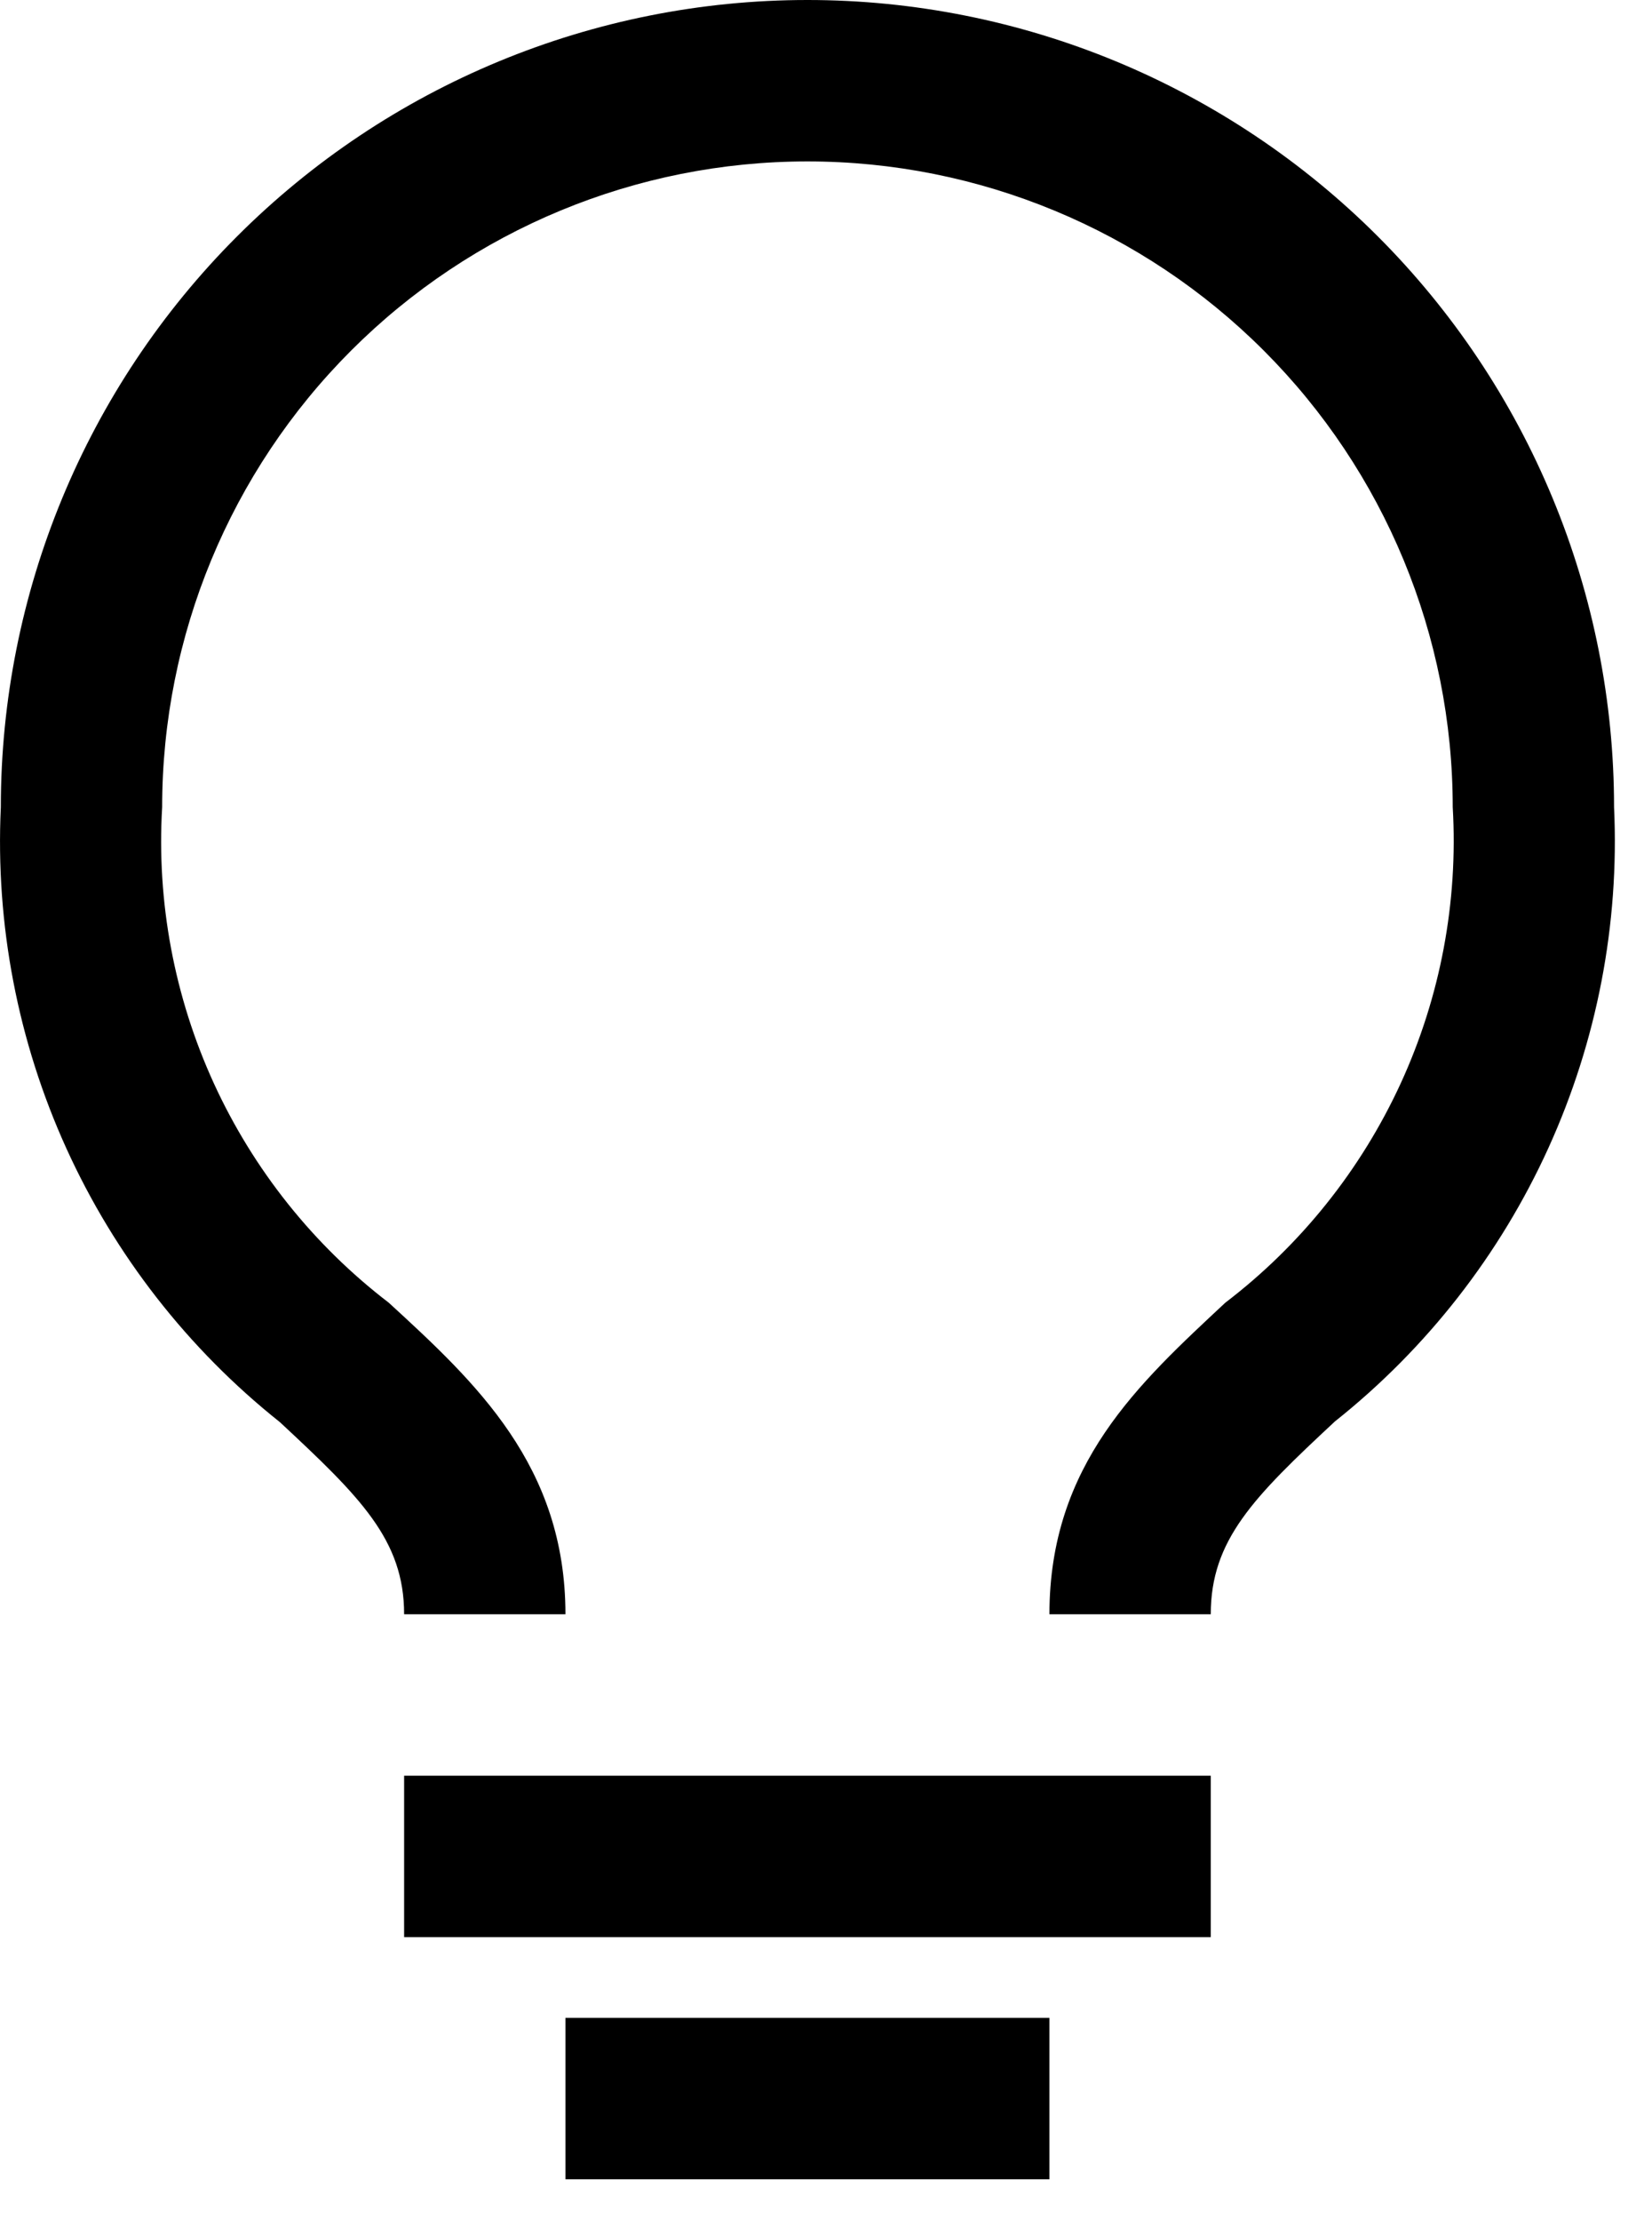 <?xml version="1.0" encoding="utf-8"?>
<svg xmlns="http://www.w3.org/2000/svg" fill="none" height="100%" overflow="visible" preserveAspectRatio="none" style="display: block;" viewBox="0 0 32 43" width="100%">
<path d="M20.328 42.188H10.953V39.062H20.328V42.188ZM23.453 37.5H7.828V34.375H23.453V37.5ZM15.64 0C17.692 0 19.724 0.404 21.62 1.189C23.516 1.975 25.238 3.125 26.689 4.576C28.14 6.027 29.291 7.75 30.076 9.646C30.861 11.541 31.265 13.573 31.265 15.625C31.37 17.893 30.934 20.154 29.994 22.222C29.054 24.289 27.637 26.103 25.859 27.516C24.281 28.984 23.453 29.812 23.453 31.25H20.328C20.328 28.344 22.062 26.781 23.734 25.219C25.198 24.102 26.364 22.643 27.133 20.971C27.901 19.298 28.247 17.462 28.14 15.625C28.14 12.31 26.824 9.13 24.479 6.786C22.135 4.442 18.956 3.125 15.64 3.125C12.325 3.125 9.146 4.442 6.802 6.786C4.457 9.13 3.141 12.31 3.141 15.625C3.032 17.461 3.376 19.296 4.141 20.969C4.907 22.641 6.071 24.101 7.531 25.219C9.219 26.766 10.953 28.375 10.953 31.25H7.828C7.828 29.812 6.984 28.984 5.422 27.531C3.643 26.116 2.225 24.299 1.285 22.23C0.345 20.16 -0.09 17.896 0.016 15.625C0.016 11.481 1.661 7.506 4.592 4.576C7.522 1.646 11.496 1.43829e-05 15.64 0Z" fill="black" id="Vector"/>
</svg>